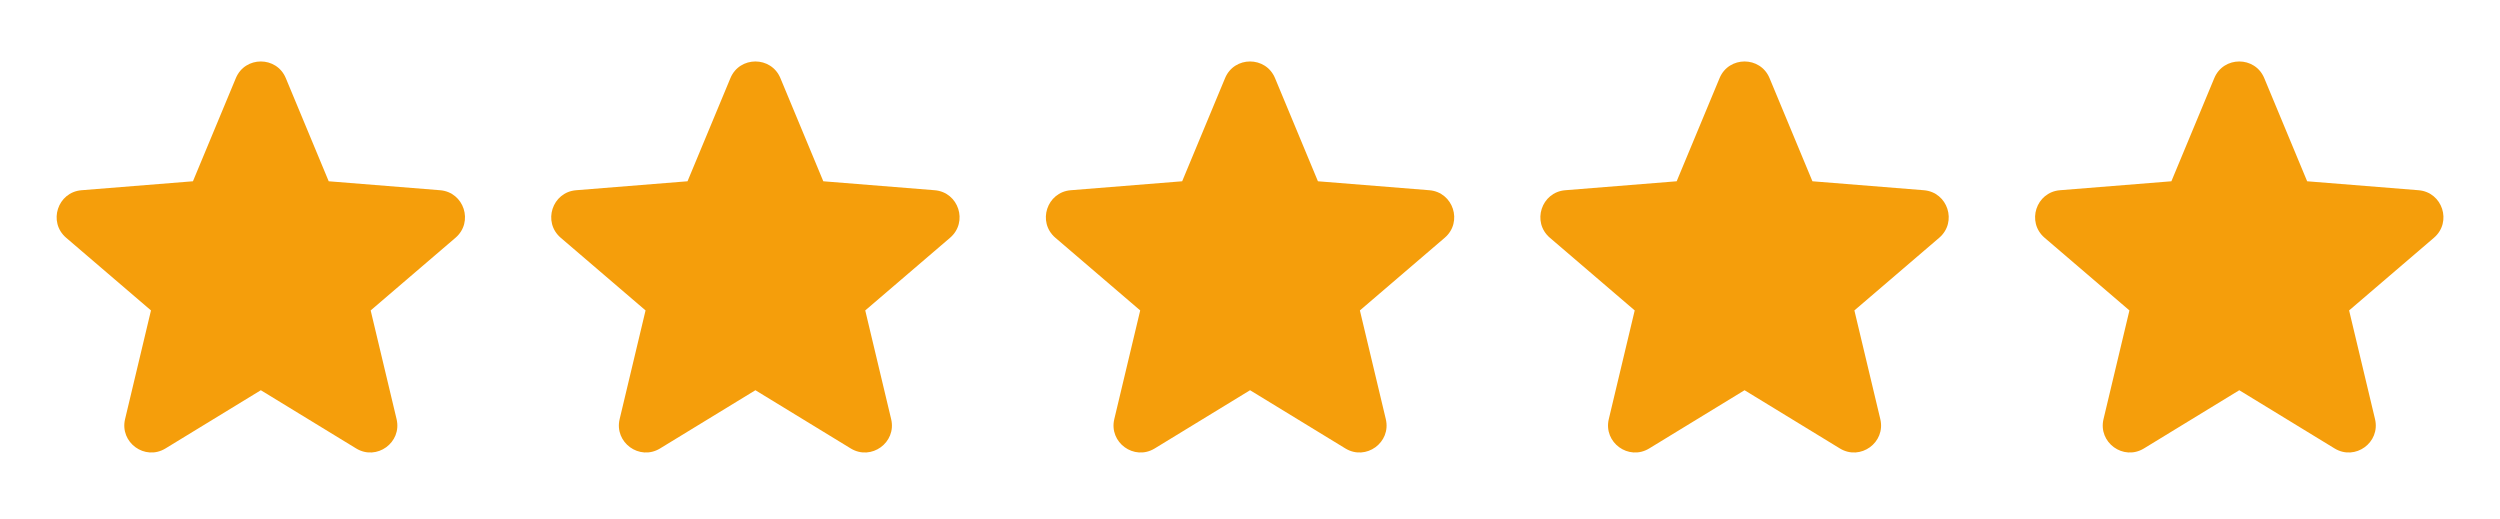 <?xml version="1.0" encoding="UTF-8"?> <svg xmlns="http://www.w3.org/2000/svg" width="135" height="28" viewBox="0 0 135 28" fill="none"><path fill-rule="evenodd" clip-rule="evenodd" d="M12.736 4.218C13.234 3.02 14.935 3.02 15.433 4.218L17.75 9.789L23.764 10.272C25.06 10.376 25.585 11.992 24.598 12.838L20.016 16.763L21.415 22.631C21.717 23.895 20.342 24.893 19.234 24.217L14.085 21.072L8.935 24.217C7.827 24.893 6.453 23.894 6.754 22.631L8.153 16.763L3.571 12.838C2.584 11.992 3.109 10.376 4.405 10.272L10.419 9.789L12.736 4.218Z" fill="#F59E0B"></path><path fill-rule="evenodd" clip-rule="evenodd" d="M39.443 4.218C39.941 3.02 41.642 3.02 42.141 4.218L44.458 9.789L50.471 10.272C51.767 10.376 52.292 11.992 51.305 12.838L46.723 16.763L48.122 22.631C48.424 23.895 47.049 24.893 45.941 24.217L40.792 21.072L35.642 24.217C34.534 24.893 33.16 23.894 33.461 22.631L34.86 16.763L30.278 12.838C29.291 11.992 29.817 10.376 31.112 10.272L37.126 9.789L39.443 4.218Z" fill="#F59E0B"></path><path fill-rule="evenodd" clip-rule="evenodd" d="M66.154 4.218C66.652 3.02 68.353 3.02 68.851 4.218L71.168 9.789L77.182 10.272C78.478 10.376 79.003 11.992 78.016 12.838L73.434 16.763L74.833 22.631C75.135 23.895 73.76 24.893 72.652 24.217L67.503 21.072L62.353 24.217C61.245 24.893 59.87 23.894 60.172 22.631L61.571 16.763L56.989 12.838C56.002 11.992 56.527 10.376 57.823 10.272L63.837 9.789L66.154 4.218Z" fill="#F59E0B"></path><path fill-rule="evenodd" clip-rule="evenodd" d="M92.857 4.218C93.356 3.02 95.056 3.02 95.555 4.218L97.871 9.789L103.886 10.272C105.181 10.376 105.706 11.992 104.719 12.838L100.137 16.763L101.536 22.631C101.838 23.895 100.463 24.893 99.355 24.217L94.206 21.072L89.056 24.217C87.948 24.893 86.574 23.894 86.875 22.631L88.274 16.763L83.692 12.838C82.705 11.992 83.231 10.376 84.526 10.272L90.54 9.789L92.857 4.218Z" fill="#F59E0B"></path><path fill-rule="evenodd" clip-rule="evenodd" d="M119.572 4.218C120.07 3.02 121.771 3.02 122.269 4.218L124.586 9.789L130.6 10.272C131.896 10.376 132.421 11.992 131.434 12.838L126.852 16.763L128.251 22.631C128.553 23.895 127.178 24.893 126.07 24.217L120.921 21.072L115.771 24.217C114.663 24.893 113.288 23.894 113.59 22.631L114.989 16.763L110.407 12.838C109.42 11.992 109.945 10.376 111.241 10.272L117.255 9.789L119.572 4.218Z" fill="#F59E0B"></path></svg> 